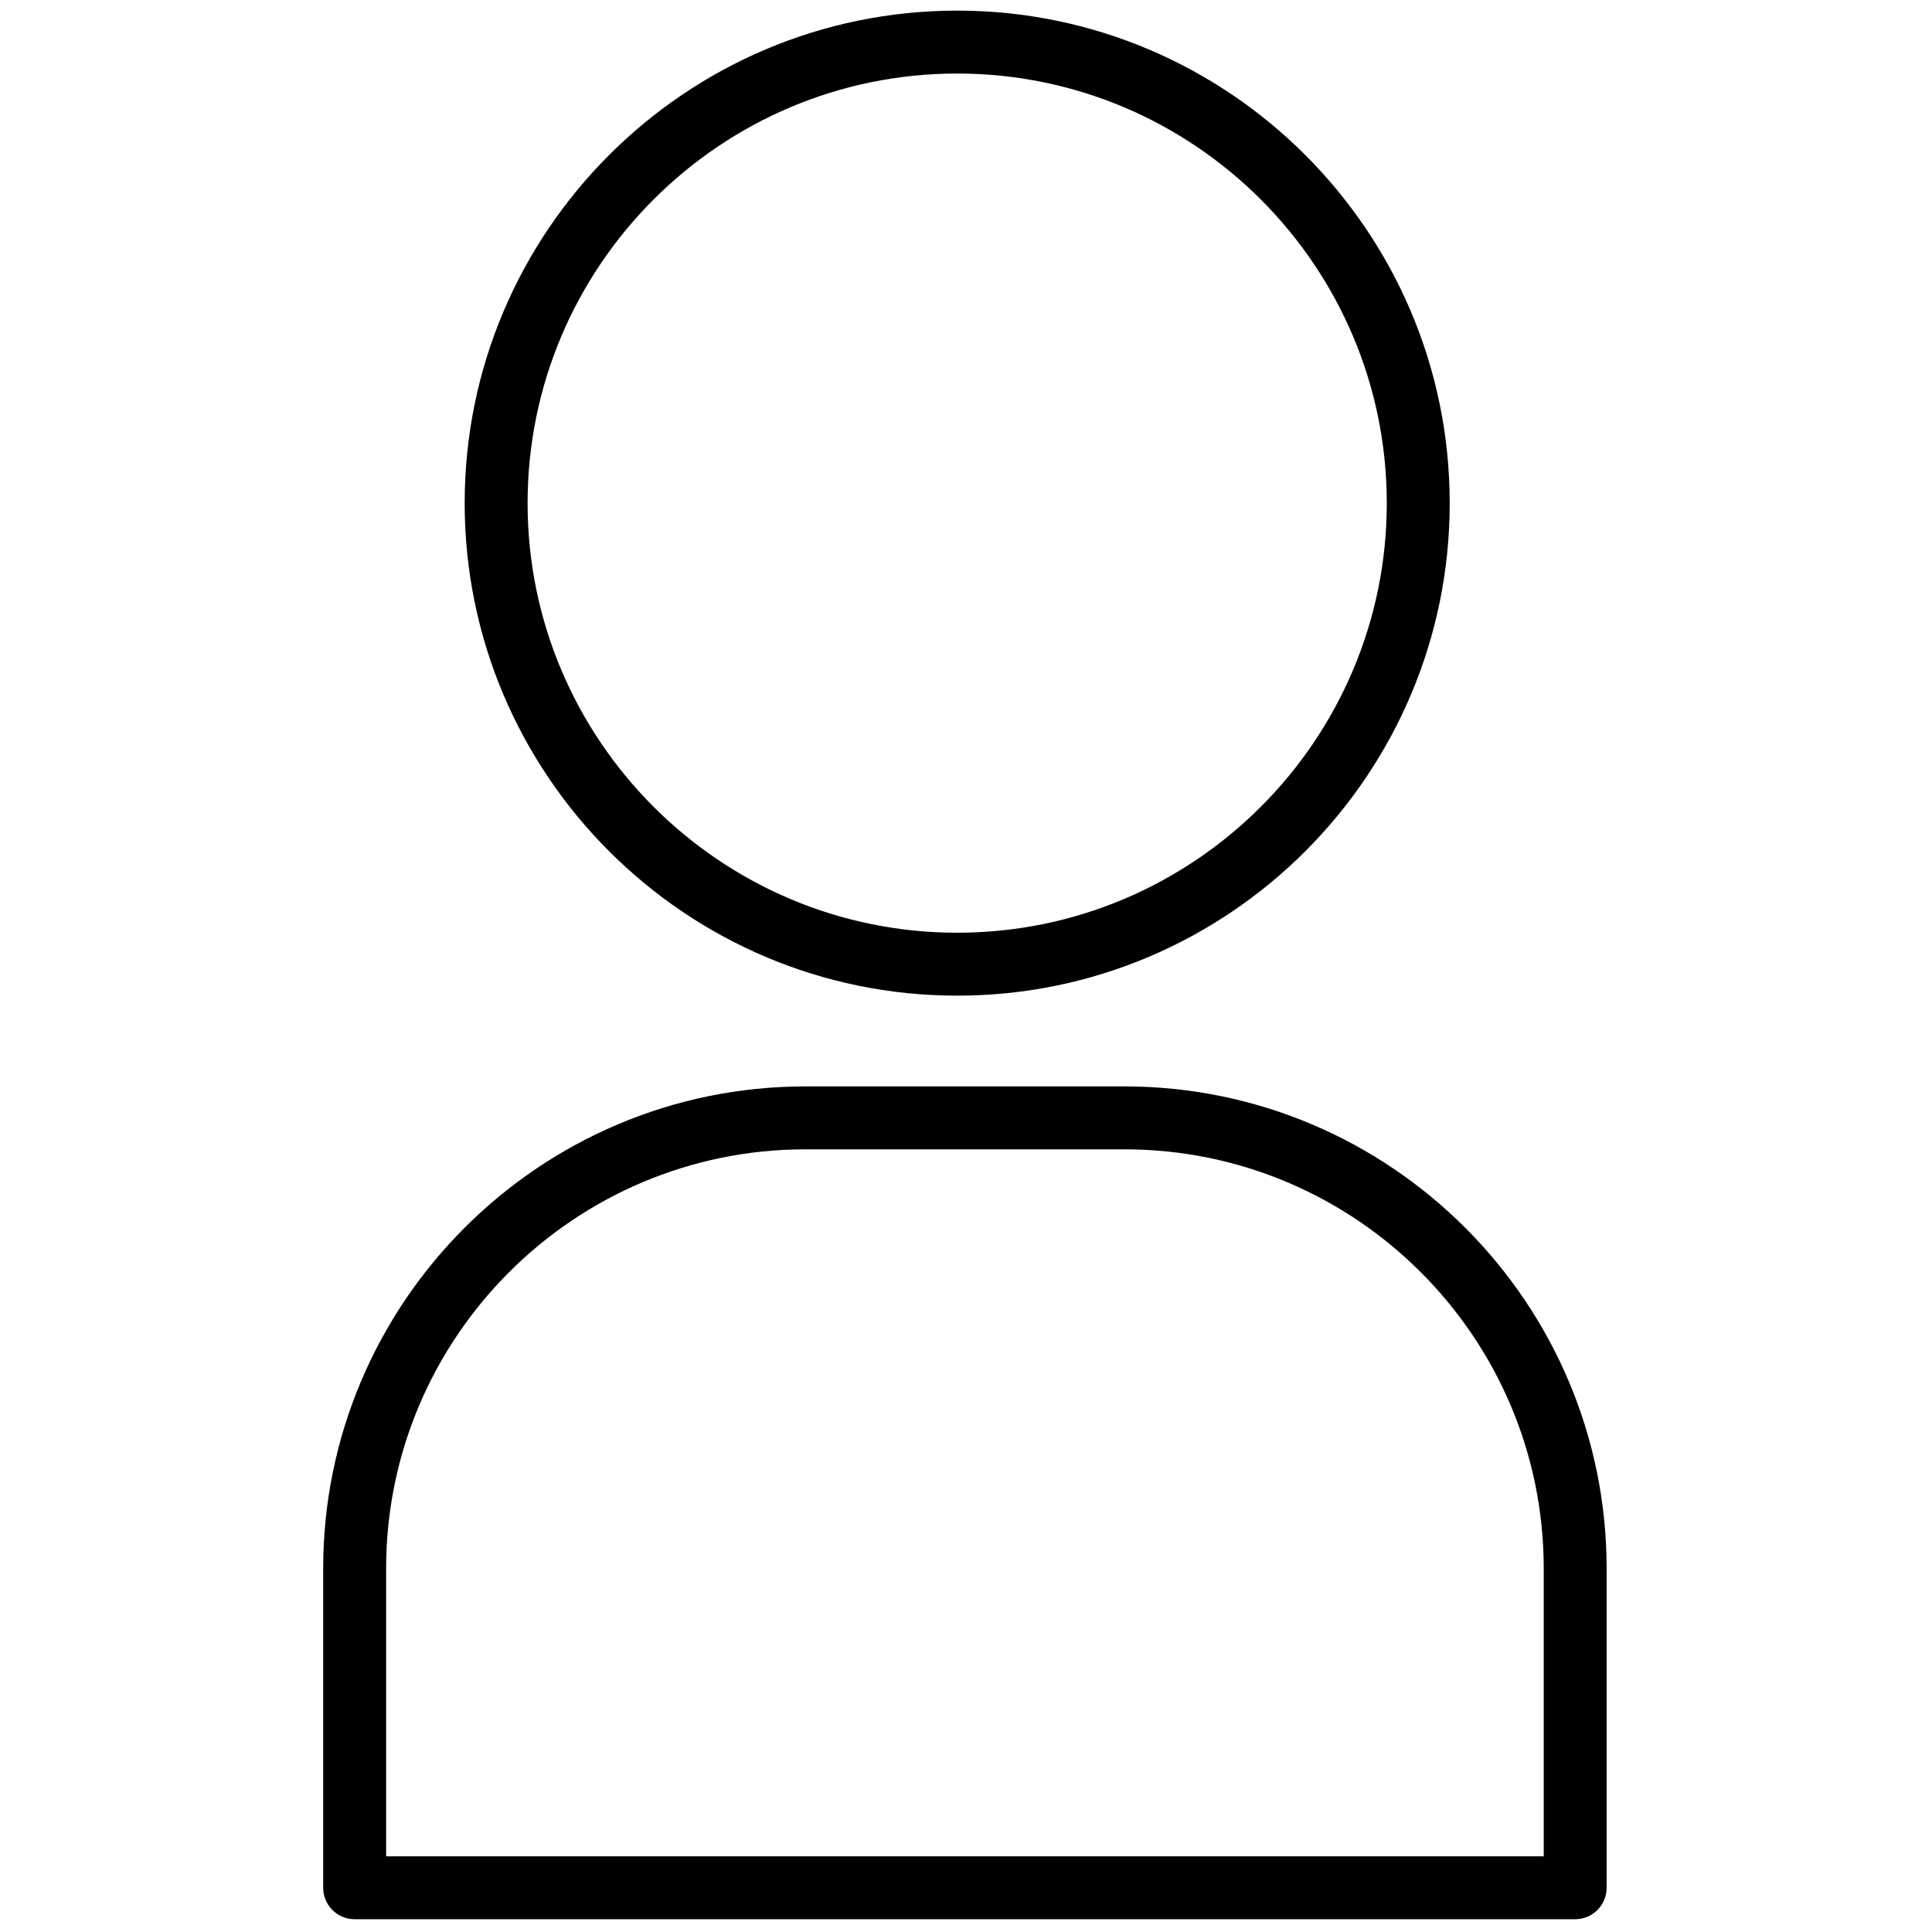 <svg xmlns="http://www.w3.org/2000/svg" xmlns:xlink="http://www.w3.org/1999/xlink" version="1.1" width="256" height="256" viewBox="0 0 256 256" xml:space="preserve">
<g style="stroke: none; stroke-width: 0; stroke-dasharray: none; stroke-linecap: butt; stroke-linejoin: miter; stroke-miterlimit: 10; fill: none; fill-rule: nonzero; opacity: 1;" transform="translate(1.407 1.407) scale(2.81 2.81)">
	<path d="M 44.636 46.449 c -12.806 0 -23.225 -10.418 -23.225 -23.224 C 21.411 10.418 31.83 0 44.636 0 C 57.442 0 67.86 10.418 67.86 23.225 C 67.86 36.031 57.442 46.449 44.636 46.449 z M 44.636 2.967 c -11.17 0 -20.258 9.087 -20.258 20.258 c 0 11.17 9.087 20.257 20.258 20.257 c 11.17 0 20.257 -9.087 20.257 -20.257 C 64.893 12.054 55.806 2.967 44.636 2.967 z" style="stroke: none; stroke-width: 1; stroke-dasharray: none; stroke-linecap: butt; stroke-linejoin: miter; stroke-miterlimit: 10; fill: rgb(0,0,0); fill-rule: nonzero; opacity: 1;" transform=" matrix(1 0 0 1 0 0) " stroke-linecap="round"/>
	<path d="M 73.777 90 H 16.223 c -0.82 0 -1.484 -0.664 -1.484 -1.484 V 73.464 c 0 -12.535 10.199 -22.735 22.734 -22.735 h 15.052 c 12.535 0 22.735 10.199 22.735 22.735 v 15.052 C 75.26 89.336 74.596 90 73.777 90 z M 17.707 87.033 h 54.587 V 73.464 c 0 -10.9 -8.867 -19.768 -19.768 -19.768 H 37.474 c -10.9 0 -19.767 8.867 -19.767 19.768 V 87.033 z" style="stroke: none; stroke-width: 1; stroke-dasharray: none; stroke-linecap: butt; stroke-linejoin: miter; stroke-miterlimit: 10; fill: rgb(0,0,0); fill-rule: nonzero; opacity: 1;" transform=" matrix(1 0 0 1 0 0) " stroke-linecap="round"/>
</g>
</svg>